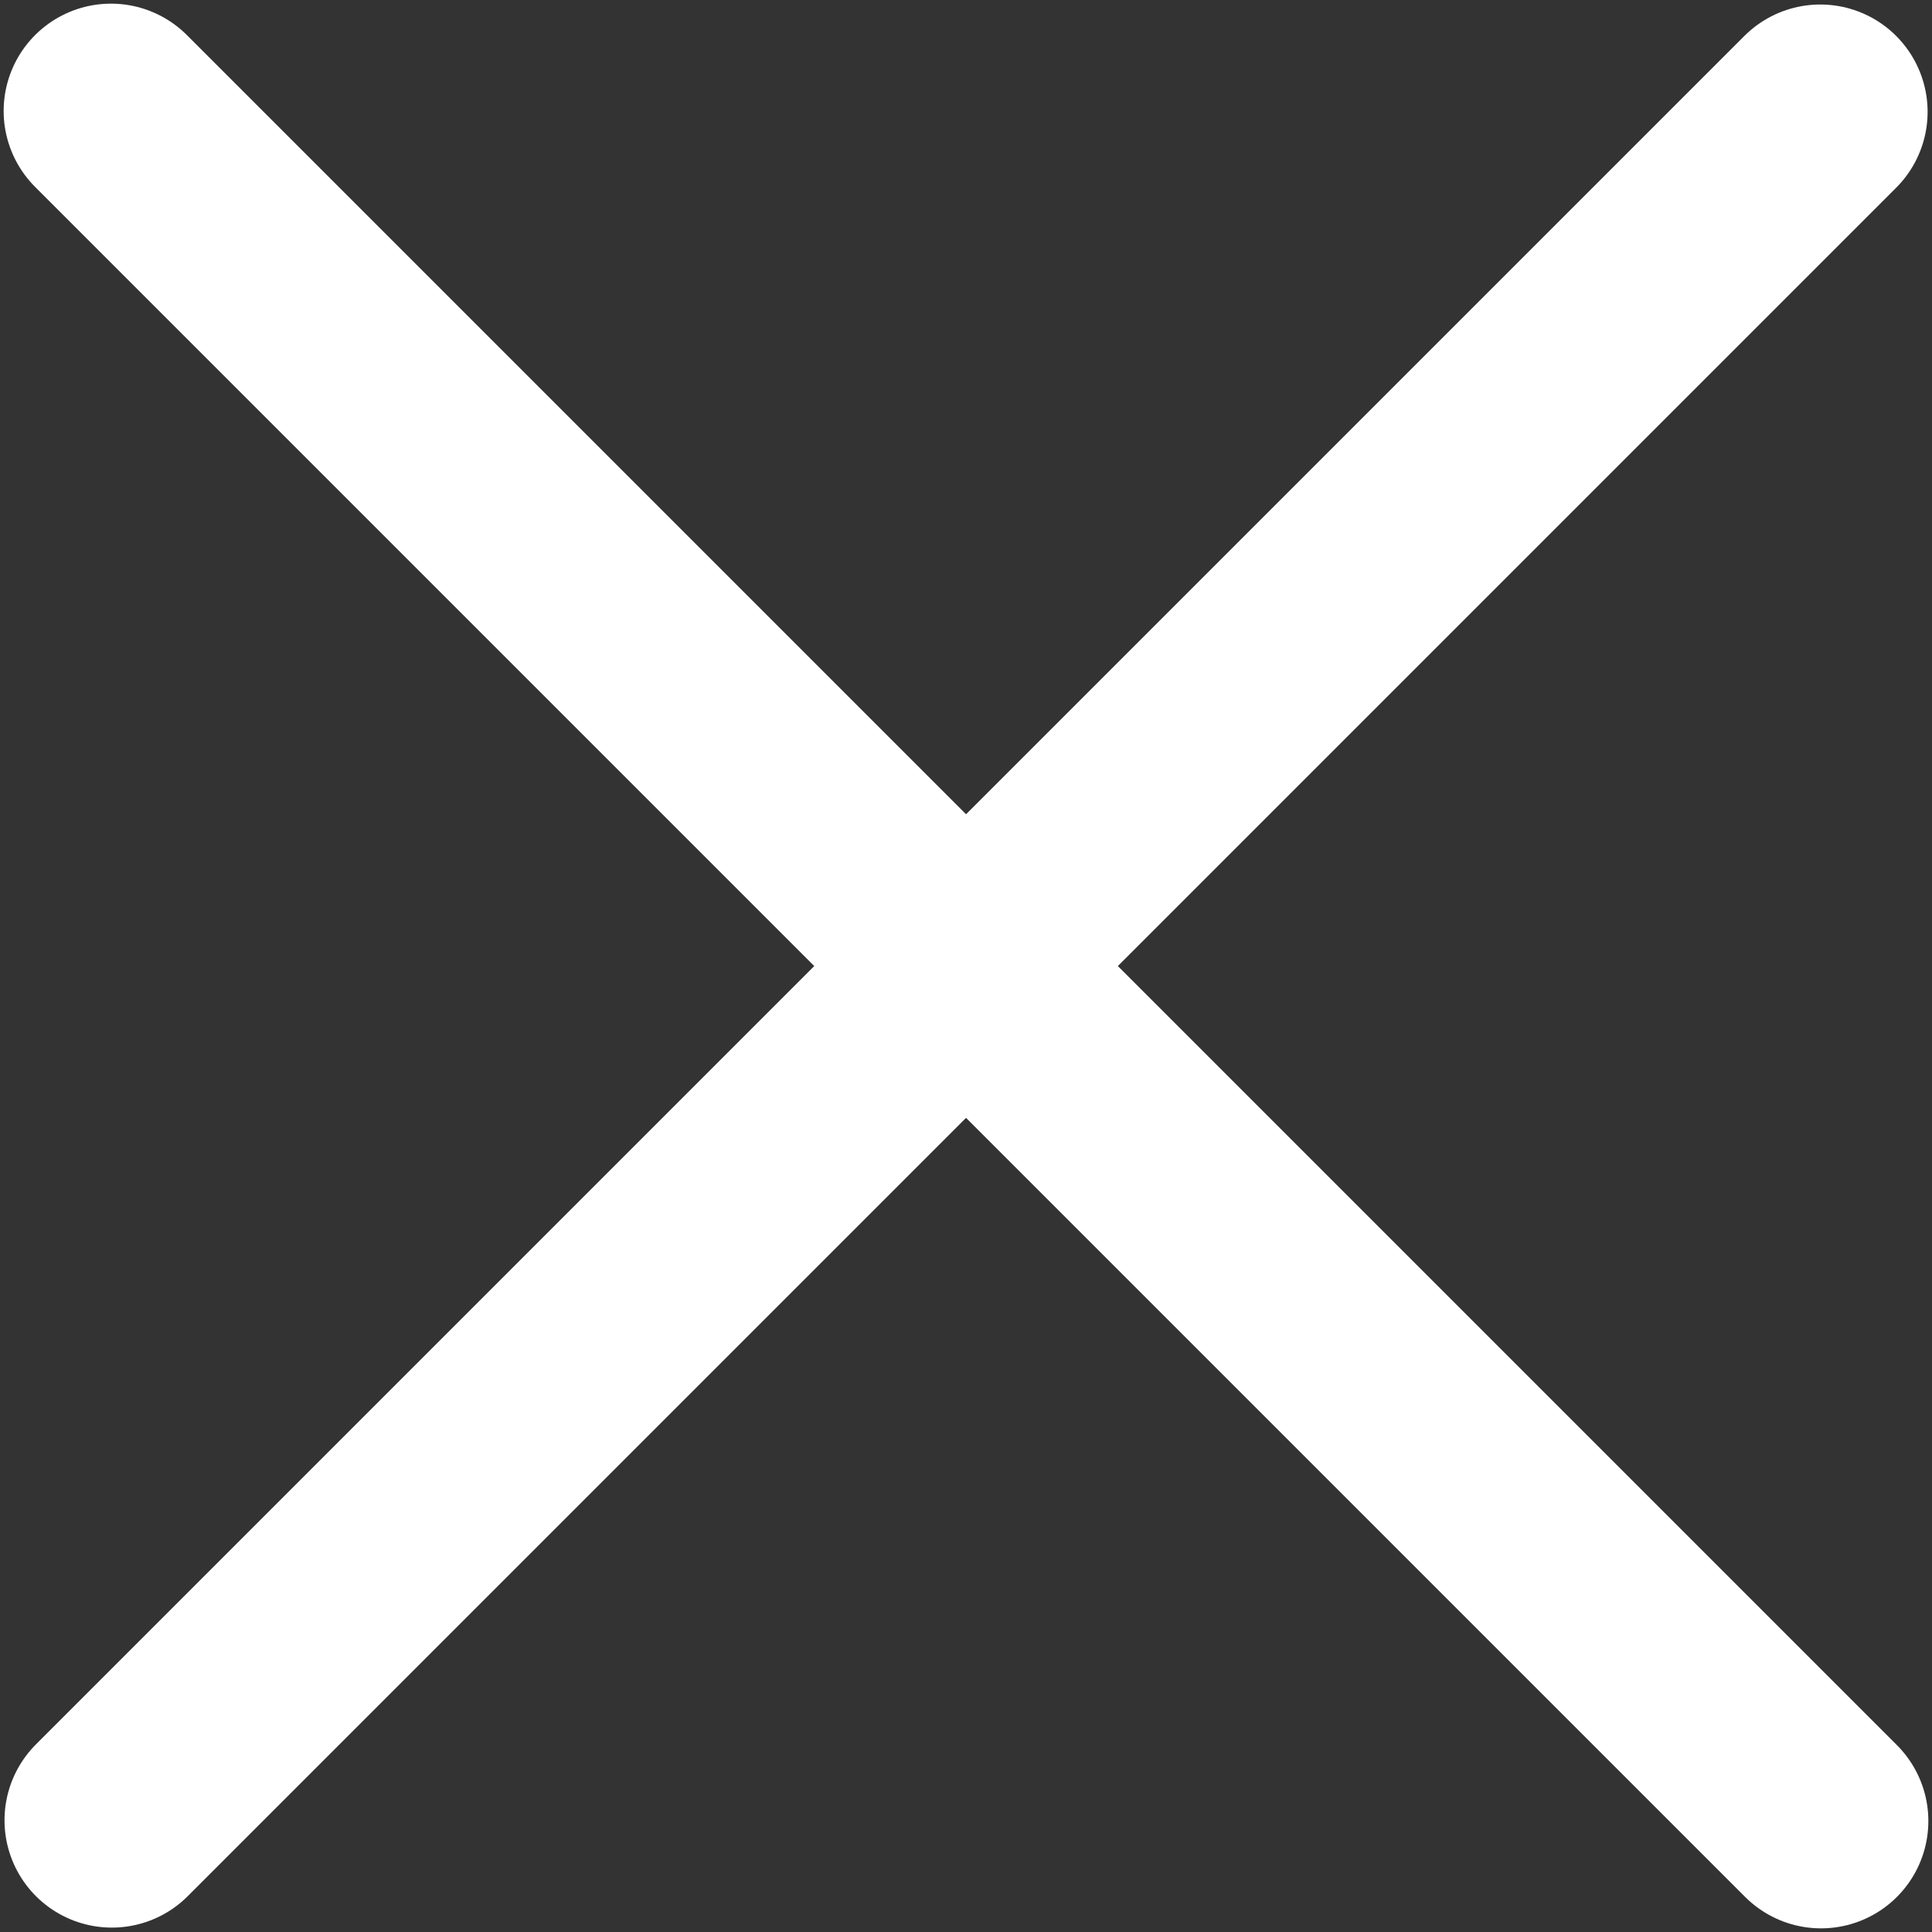 <svg width="18" height="18" viewBox="0 0 18 18" fill="none" xmlns="http://www.w3.org/2000/svg">
<rect x="0" y="0" width="18" height="18" fill="#333333" stroke="none"/>
<path d="M16.959 1.042L1.042 16.959" stroke="white" stroke-width="2" stroke-linecap="round" stroke-linejoin="round"/>
<path d="M16.966 16.966L1.034 1.034" stroke="white" stroke-width="2" stroke-linecap="round" stroke-linejoin="round"/>
</svg>

